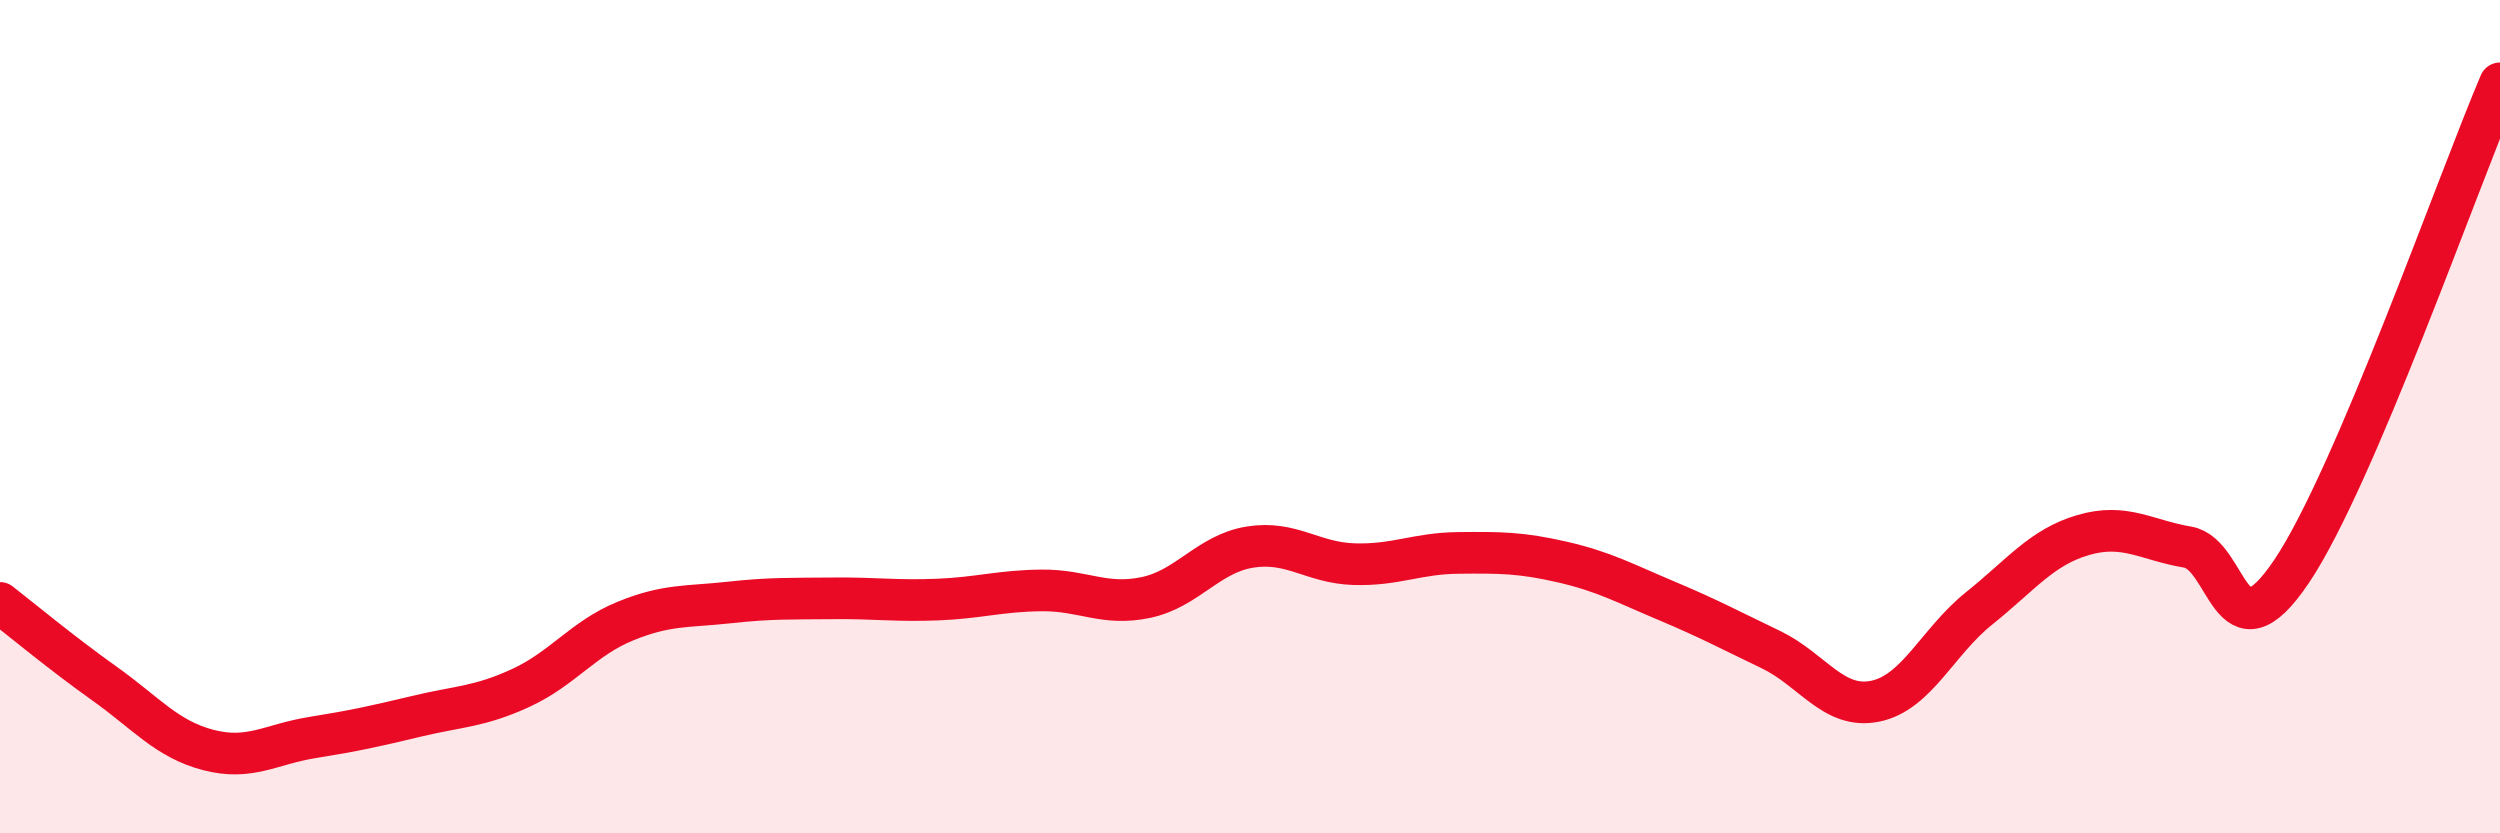 
    <svg width="60" height="20" viewBox="0 0 60 20" xmlns="http://www.w3.org/2000/svg">
      <path
        d="M 0,14.47 C 0.5,14.86 1.5,15.69 2.5,16.4 C 3.5,17.11 4,17.74 5,18 C 6,18.26 6.5,17.86 7.5,17.7 C 8.5,17.54 9,17.43 10,17.19 C 11,16.95 11.5,16.97 12.5,16.51 C 13.5,16.05 14,15.32 15,14.91 C 16,14.5 16.5,14.57 17.5,14.46 C 18.5,14.35 19,14.37 20,14.36 C 21,14.35 21.5,14.43 22.5,14.39 C 23.5,14.35 24,14.18 25,14.17 C 26,14.16 26.5,14.55 27.5,14.34 C 28.5,14.13 29,13.29 30,13.13 C 31,12.97 31.5,13.51 32.5,13.54 C 33.5,13.57 34,13.28 35,13.27 C 36,13.26 36.5,13.26 37.5,13.49 C 38.5,13.72 39,14 40,14.42 C 41,14.84 41.5,15.11 42.5,15.59 C 43.5,16.07 44,17.03 45,16.83 C 46,16.63 46.5,15.4 47.5,14.6 C 48.5,13.8 49,13.13 50,12.84 C 51,12.55 51.5,12.96 52.5,13.13 C 53.5,13.3 53.5,15.94 55,13.71 C 56.5,11.48 59,4.34 60,2L60 20L0 20Z"
        fill="#EB0A25"
        opacity="0.1"
        stroke-linecap="round"
        stroke-linejoin="round"
      />
      <path
        d="M 0,14.47 C 0.5,14.86 1.5,15.69 2.5,16.4 C 3.5,17.11 4,17.74 5,18 C 6,18.26 6.5,17.86 7.5,17.7 C 8.5,17.54 9,17.43 10,17.19 C 11,16.95 11.5,16.97 12.5,16.51 C 13.5,16.05 14,15.32 15,14.91 C 16,14.5 16.5,14.57 17.5,14.46 C 18.5,14.35 19,14.37 20,14.36 C 21,14.35 21.5,14.43 22.5,14.39 C 23.5,14.35 24,14.18 25,14.17 C 26,14.16 26.5,14.55 27.5,14.34 C 28.5,14.13 29,13.29 30,13.13 C 31,12.97 31.5,13.51 32.5,13.54 C 33.5,13.57 34,13.28 35,13.27 C 36,13.26 36.5,13.26 37.5,13.49 C 38.5,13.72 39,14 40,14.42 C 41,14.84 41.5,15.11 42.5,15.59 C 43.5,16.07 44,17.03 45,16.83 C 46,16.63 46.5,15.4 47.5,14.6 C 48.5,13.8 49,13.13 50,12.84 C 51,12.55 51.5,12.96 52.5,13.13 C 53.5,13.3 53.5,15.94 55,13.71 C 56.5,11.48 59,4.34 60,2"
        stroke="#EB0A25"
        stroke-width="1"
        fill="none"
        stroke-linecap="round"
        stroke-linejoin="round"
      />
    </svg>
  